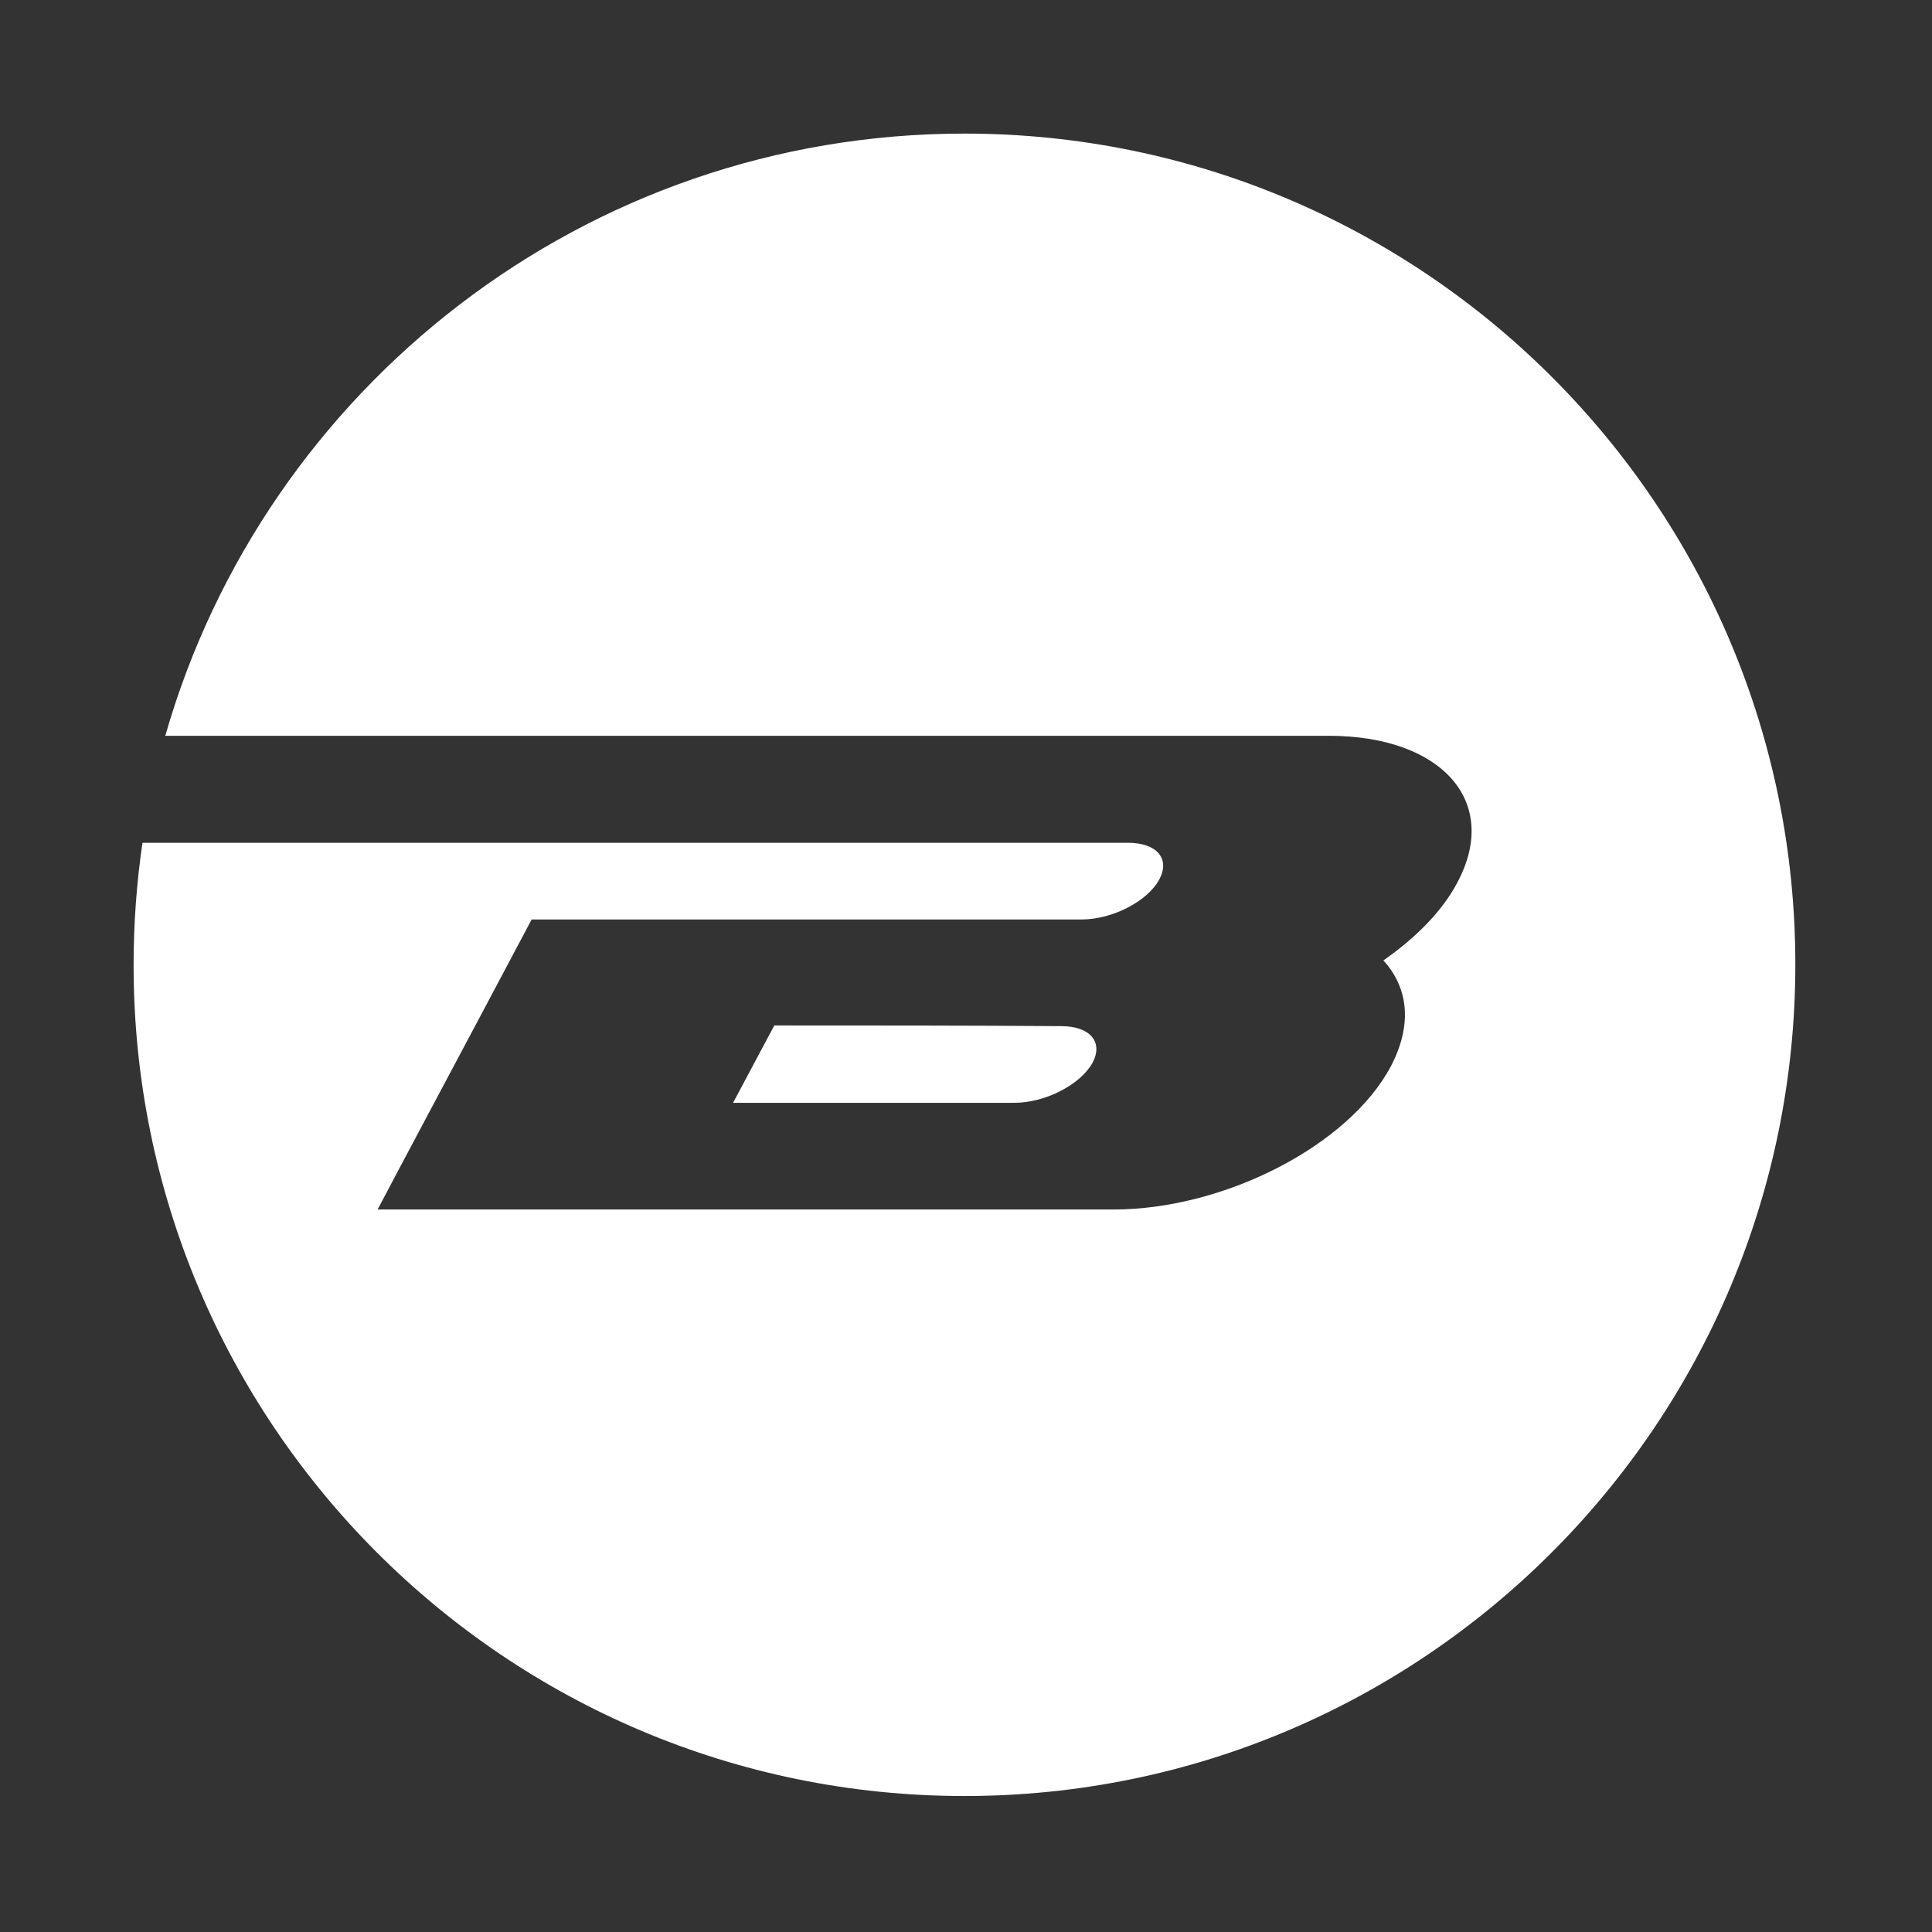 <?xml version="1.0" encoding="utf-8"?>
<!-- Generator: Adobe Illustrator 21.0.0, SVG Export Plug-In . SVG Version: 6.00 Build 0)  -->
<svg version="1.1" id="Слой_1" xmlns="http://www.w3.org/2000/svg" xmlns:xlink="http://www.w3.org/1999/xlink" x="0px" y="0px"
	 viewBox="0 0 566.9 566.9" style="enable-background:new 0 0 566.9 566.9;" xml:space="preserve">
<rect x="0" y="0" width="566.9" height="566.9" fill="#333333" stroke="none"/>
<style type="text/css">
	.st0{fill:#FFFFFF;}
</style>
<g>
	<path class="st0" d="M283,39.2c-111.3,0-205.3,74.7-234.5,176.7c274.4,0,123.5,0,341.4,0c33,0,50.5,19.2,37.7,43.1
		c-4.4,8.4-12.3,16.3-21.8,22.9c0,0,0,0,0.2,0c7.5,8.3,8.3,19.2,2.1,31c-12.3,23.2-48.8,42-81.4,42c-69.3,0-146,0-215.9,0
		c4.9-9.4,26.5-49.8,45.2-85.1c73.9,0,86.3,0,161.3,0c9.2,0,19.5-5.4,22.9-11.8c3.2-6.1-0.8-10.7-9.2-10.7c-32.5,0-231.1,0-289.2,0
		c-1.7,11.7-2.6,23.6-2.6,35.9c0,134.6,109.2,243.8,243.8,243.8S526.8,417.6,526.8,283S417.6,39.2,283,39.2z"/>
	<path class="st0" d="M227.2,300.9l-12.1,22.7h82.5c9.2,0,19.5-5.4,23-11.8c3.2-6.1-0.8-10.7-9.2-10.7
		C283.8,300.9,257.5,300.9,227.2,300.9z"/>
</g>
</svg>

